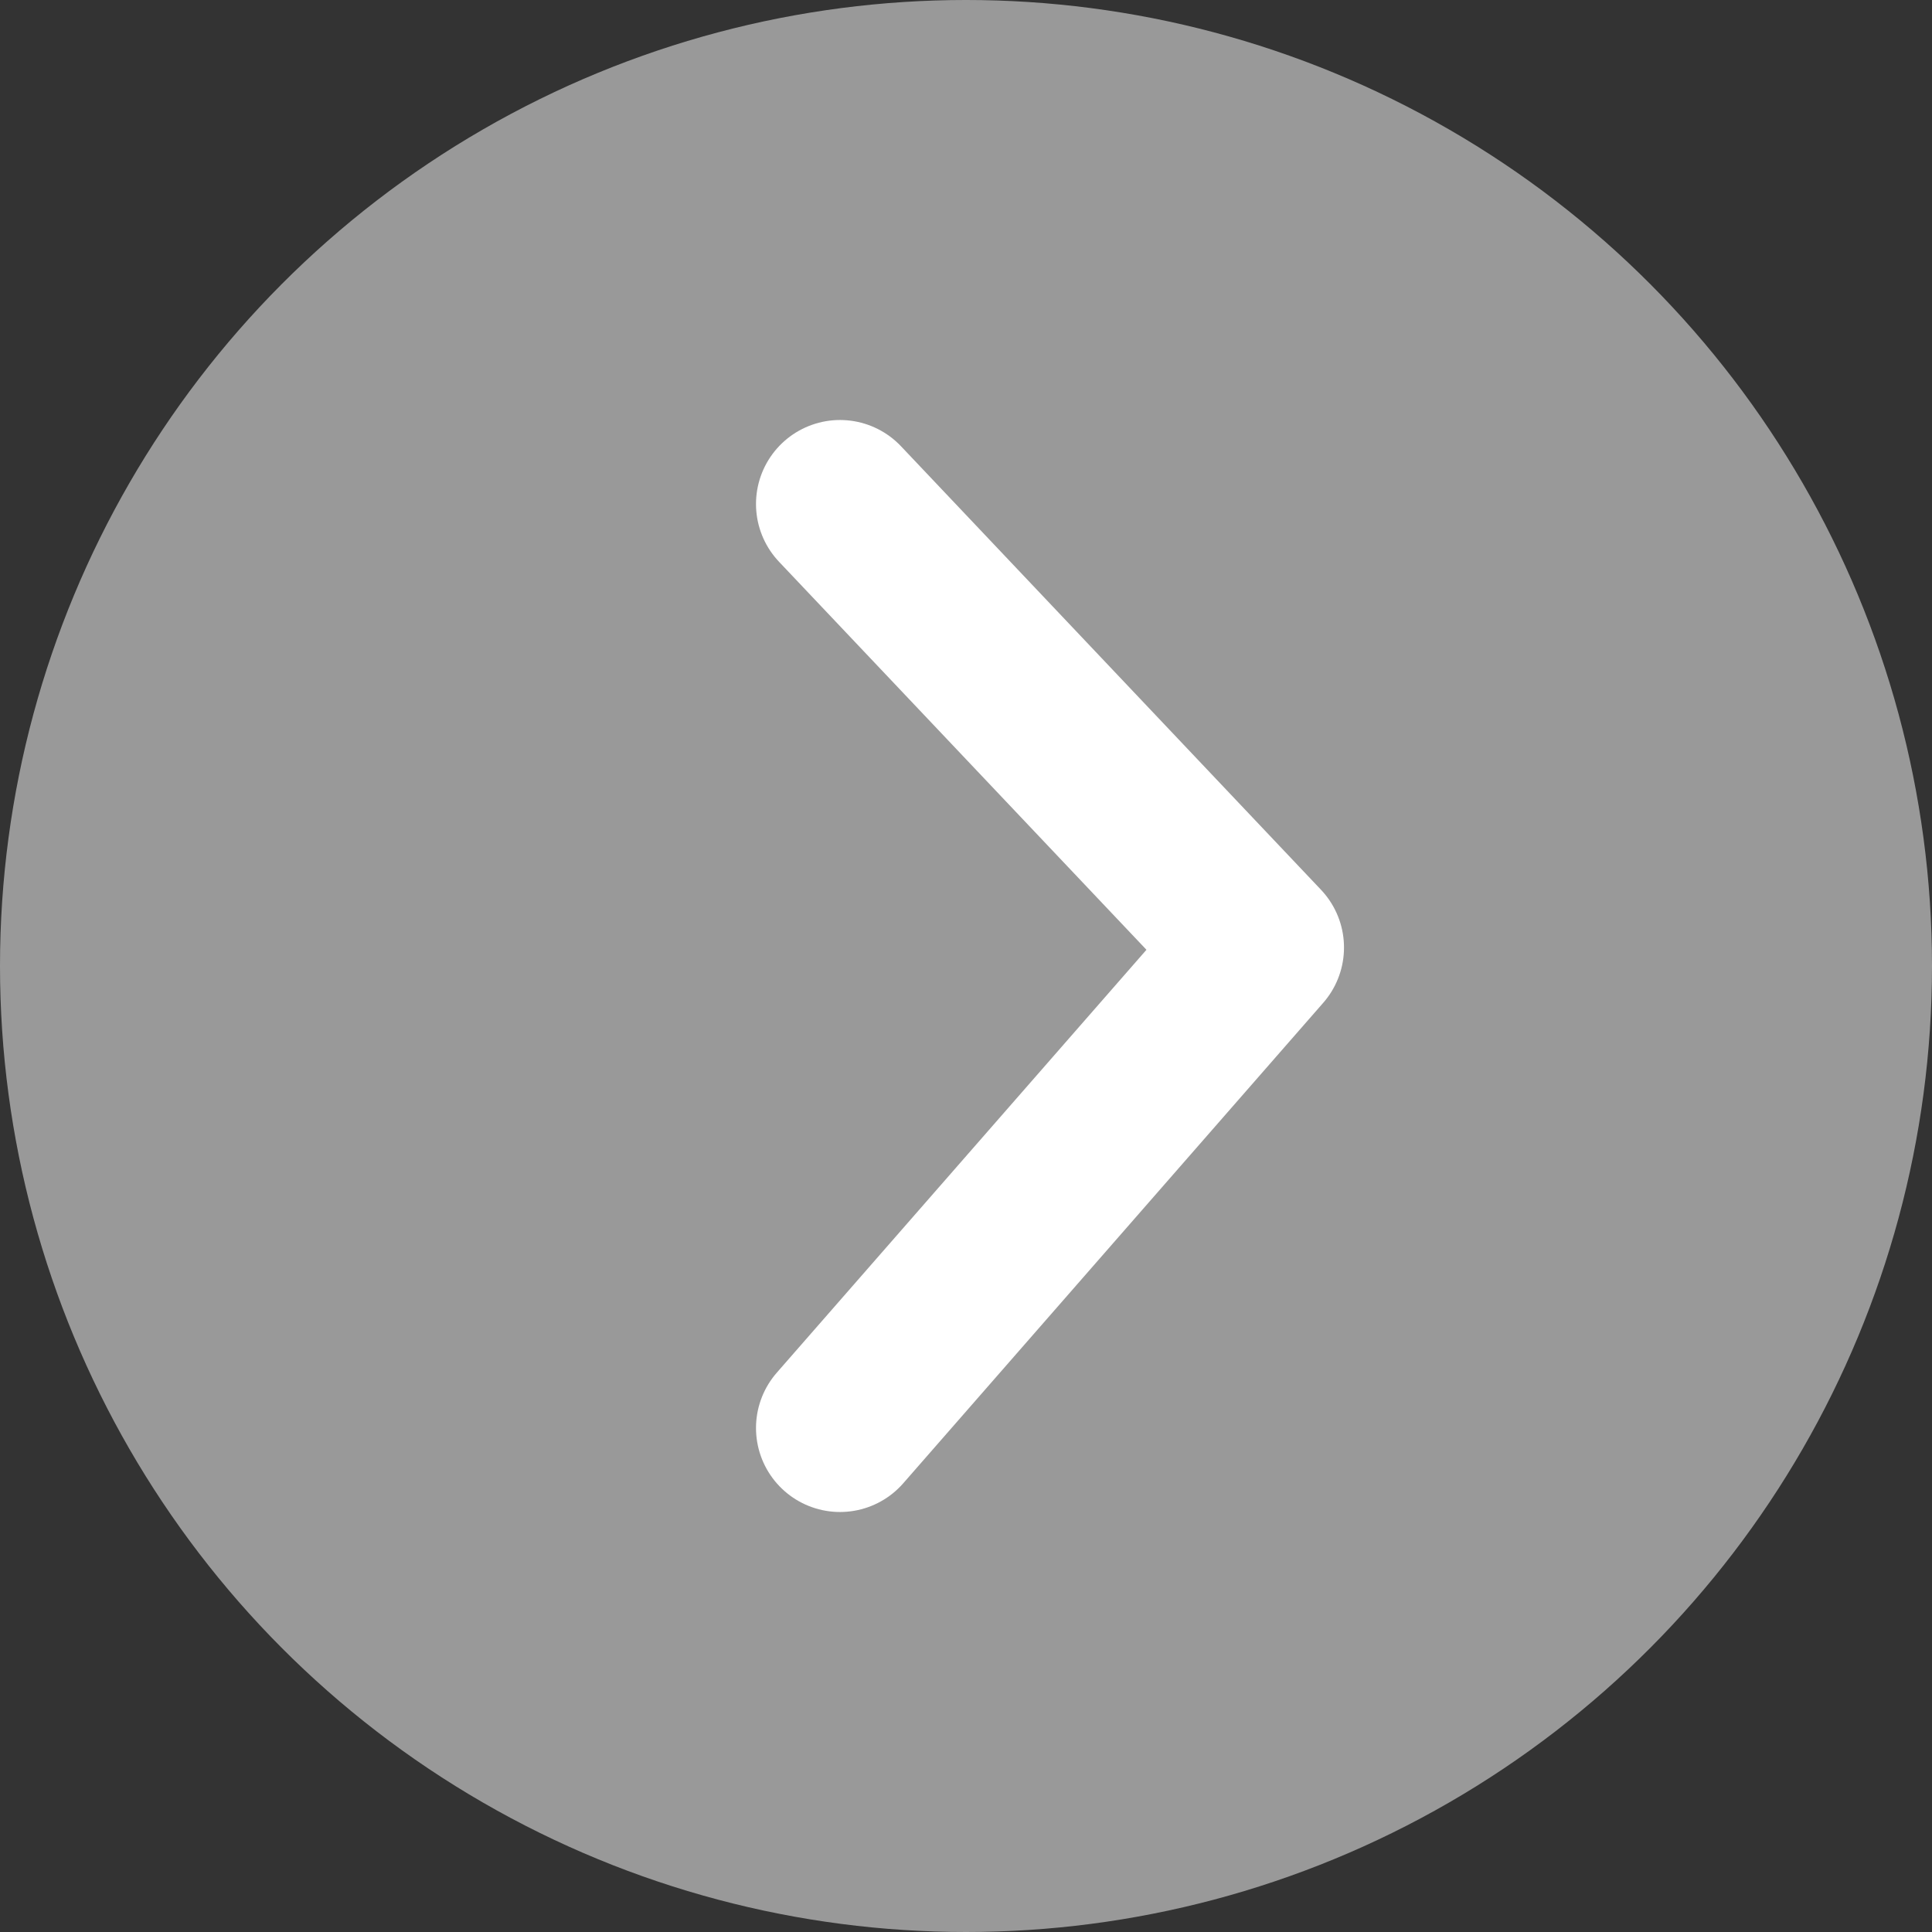 <svg width="23" height="23" viewBox="0 0 23 23" fill="none" xmlns="http://www.w3.org/2000/svg">
<rect x="0" y="0" width="23" height="23" fill="#333333" stroke="none"/>
<circle cx="11.5" cy="11.5" r="11.5" fill="white" fill-opacity="0.5"/>
<path d="M10 6L15 11.28L10 17" stroke="white" stroke-width="2" stroke-linecap="round" stroke-linejoin="round"/>
</svg>

